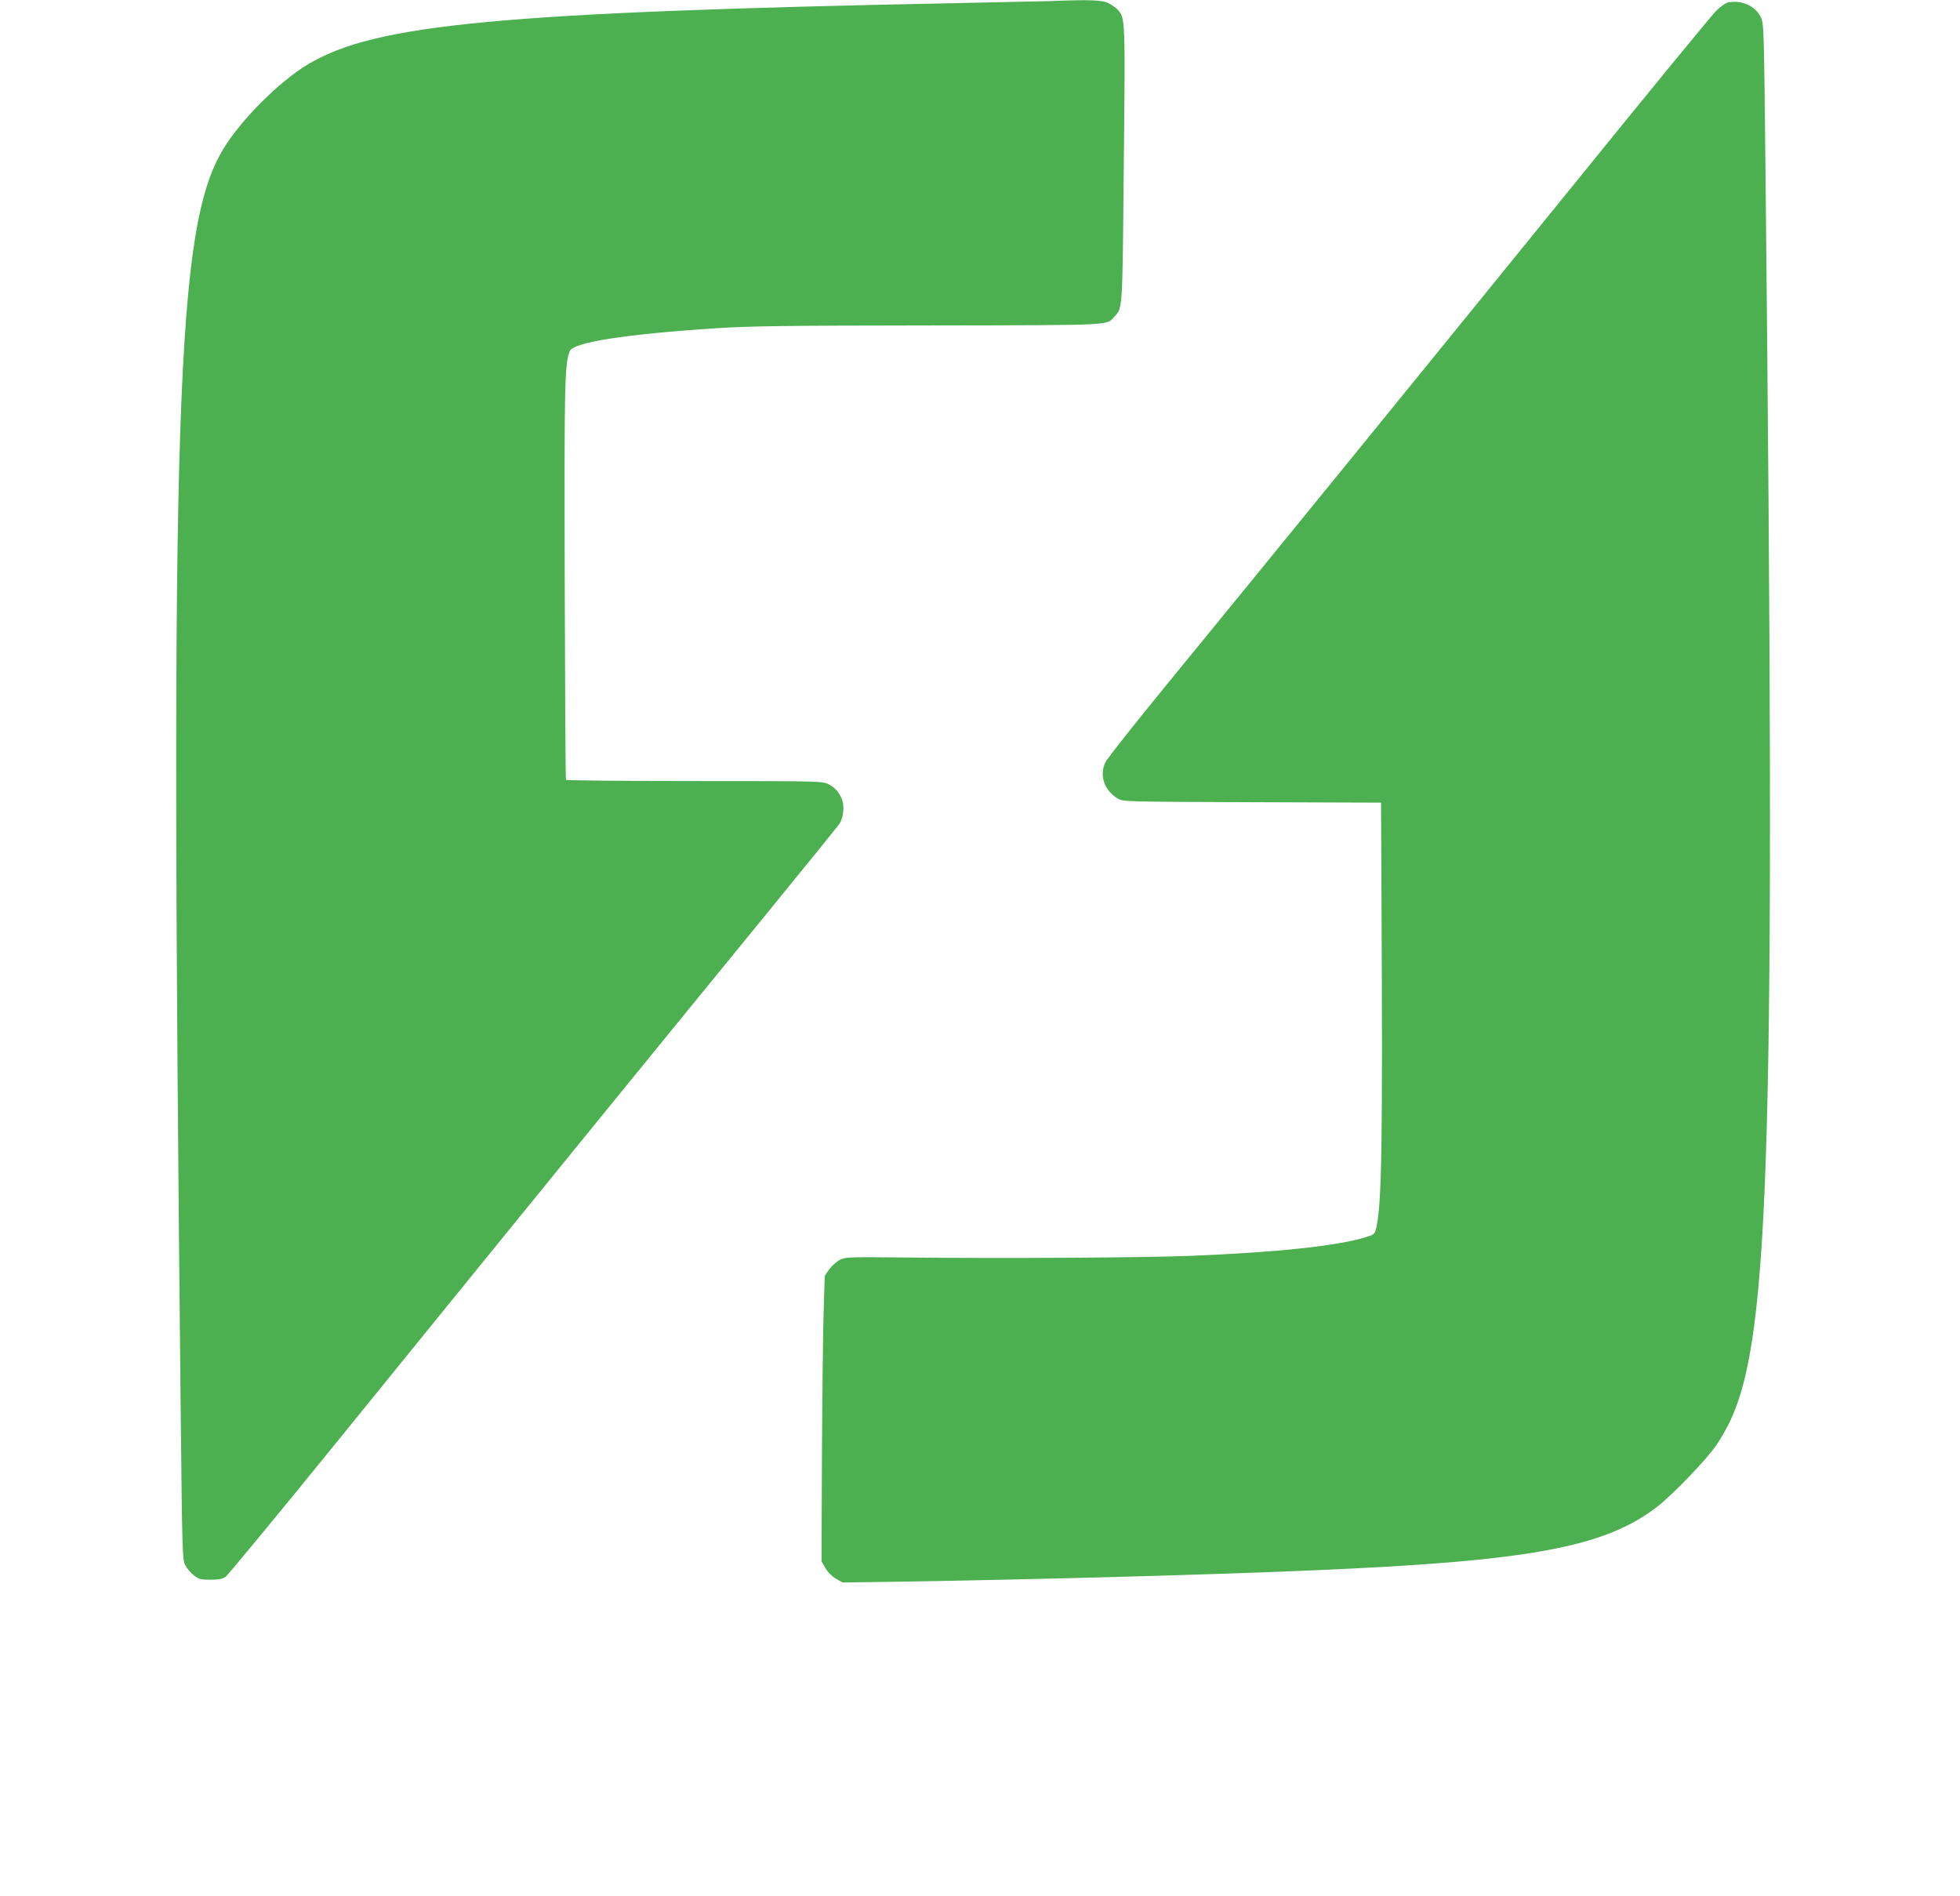<?xml version="1.0" standalone="no"?>
<!DOCTYPE svg PUBLIC "-//W3C//DTD SVG 20010904//EN"
 "http://www.w3.org/TR/2001/REC-SVG-20010904/DTD/svg10.dtd">
<svg version="1.0" xmlns="http://www.w3.org/2000/svg"
 width="1280pt" height="1238pt" viewBox="0 0 1280 1238"
 preserveAspectRatio="xMidYMid meet">
<g transform="translate(0,1238) scale(0.1,-0.1)"
fill="#4caf50" stroke="none">
<path d="M6865 12373 c-38 -1 -311 -7 -605 -13 -2995 -60 -3808 -137 -4247
-399 -189 -112 -440 -364 -556 -556 -308 -513 -346 -1663 -277 -8229 10 -940
11 -980 30 -1016 11 -22 36 -51 57 -67 32 -25 45 -28 107 -28 52 0 78 5 98 18
15 10 355 422 755 915 1012 1248 2166 2666 2748 3377 269 330 498 612 508 627
24 38 32 108 18 151 -17 50 -46 84 -92 107 -37 19 -62 20 -873 20 -459 0 -837
4 -840 8 -3 5 -6 589 -8 1298 -3 1302 -1 1413 33 1501 22 58 362 111 959 150
222 14 448 17 1390 18 1225 2 1153 -1 1207 57 55 58 53 28 62 989 10 958 10
962 -40 1016 -13 14 -42 34 -64 44 -40 19 -128 22 -370 12z"/>
<path d="M11282 12363 c-12 -2 -44 -25 -72 -51 -27 -26 -439 -528 -916 -1117
-945 -1165 -2033 -2502 -2658 -3265 -219 -267 -407 -505 -418 -529 -40 -86 -5
-184 83 -236 33 -20 55 -20 876 -23 l842 -3 3 -617 c8 -1611 2 -1989 -33
-2154 -11 -47 -11 -48 -72 -67 -184 -56 -570 -98 -1137 -121 -285 -12 -1229
-18 -1866 -11 -376 4 -393 3 -430 -16 -22 -11 -52 -39 -69 -62 l-29 -42 -7
-227 c-4 -125 -9 -544 -11 -932 l-3 -705 25 -43 c15 -27 42 -54 69 -70 l43
-25 418 6 c831 13 2037 46 2650 73 1416 60 1904 150 2248 412 103 79 324 308
390 405 30 42 71 116 93 162 260 563 295 1799 229 8135 -10 970 -11 985 -31
1028 -36 74 -127 115 -217 95z"/>
</g>
</svg>
